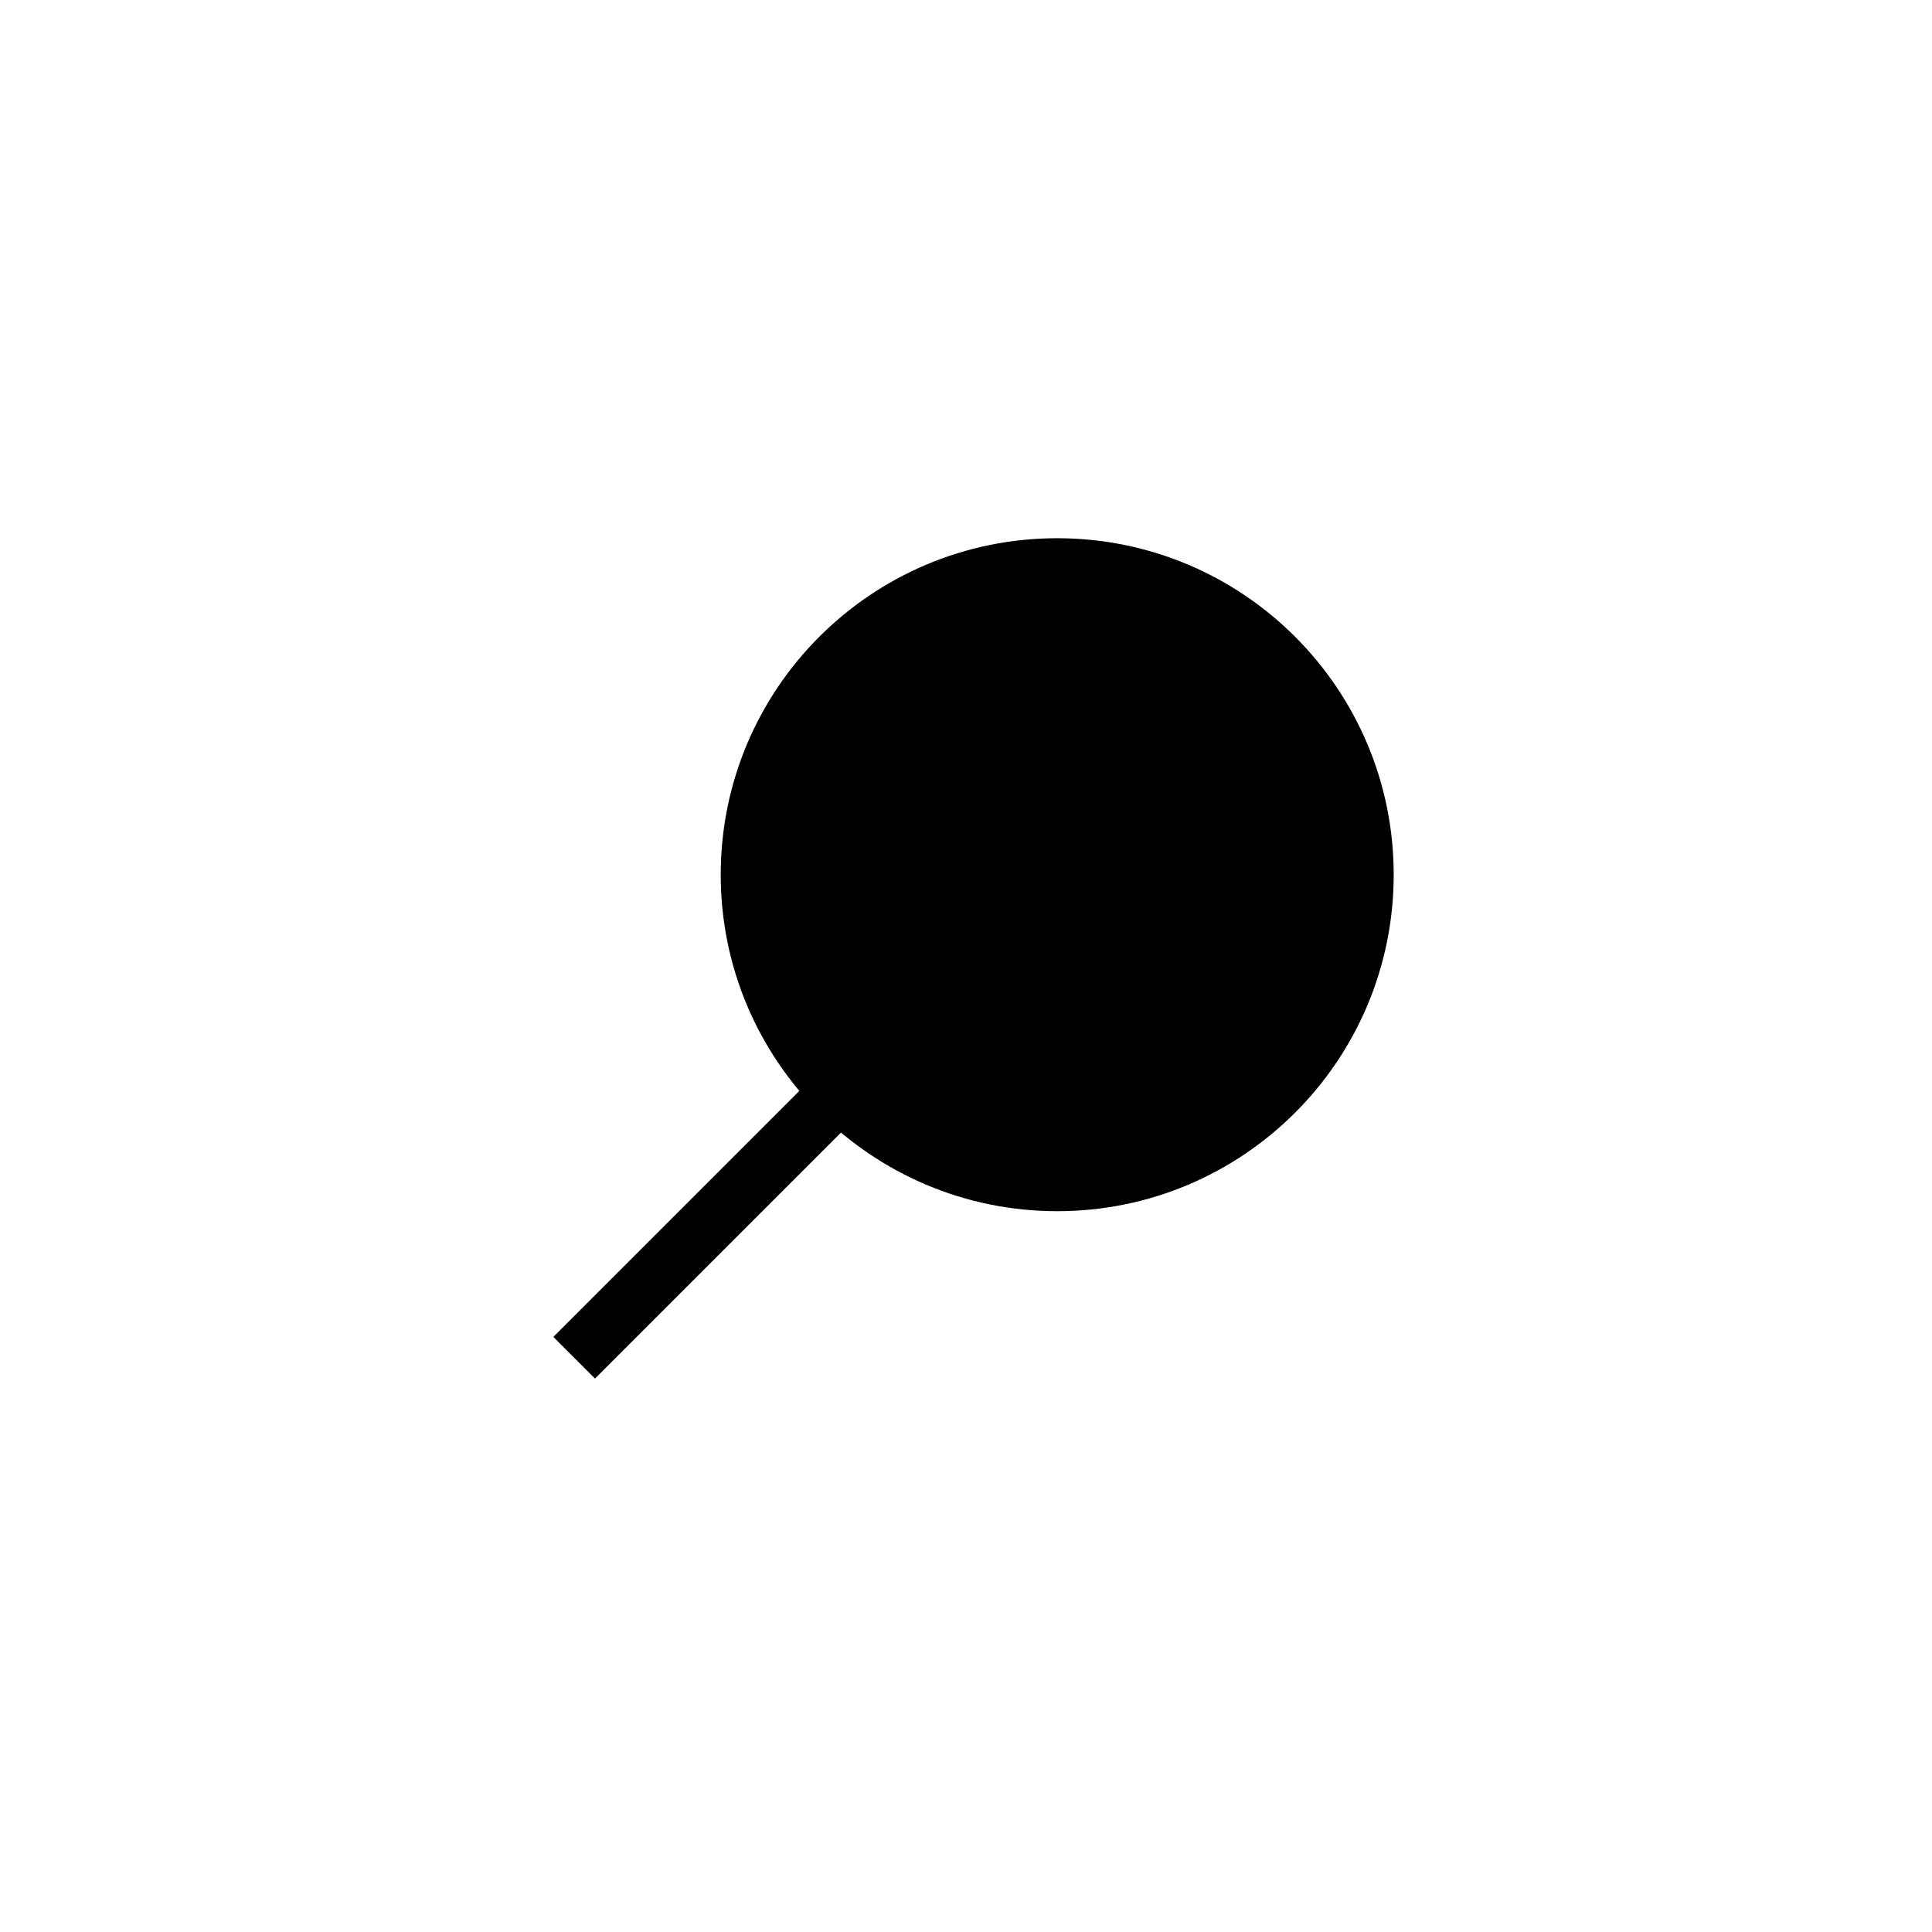 <?xml version="1.0" encoding="UTF-8"?>
<!-- Uploaded to: ICON Repo, www.svgrepo.com, Generator: ICON Repo Mixer Tools -->
<svg width="800px" height="800px" version="1.1" viewBox="144 144 512 512" xmlns="http://www.w3.org/2000/svg">
 <defs>
  <clipPath id="a">
   <path d="m148.09 148.09h503.81v503.81h-503.81z"/>
  </clipPath>
 </defs>
 <path transform="matrix(3.562 3.562 -3.562 3.562 428.49 112.53)" d="m35.3 54.3h2.1v18.7h-2.1z" stroke="#000000" stroke-miterlimit="10"/>
 <path d="m505.8 375.82c0 45.074-36.539 81.617-81.617 81.617-45.074 0-81.617-36.543-81.617-81.617 0-45.078 36.543-81.617 81.617-81.617 45.078 0 81.617 36.539 81.617 81.617"/>
 <g clip-path="url(#a)">
  <path transform="matrix(5.038 0 0 5.038 148.09 148.09)" d="m71 45.2c0 8.947-7.253 16.2-16.2 16.2-8.947 0-16.2-7.253-16.2-16.2 0-8.947 7.253-16.2 16.2-16.2 8.947 0 16.2 7.253 16.2 16.2" fill="none" stroke="#000000" stroke-miterlimit="10" stroke-width="3"/>
 </g>
</svg>